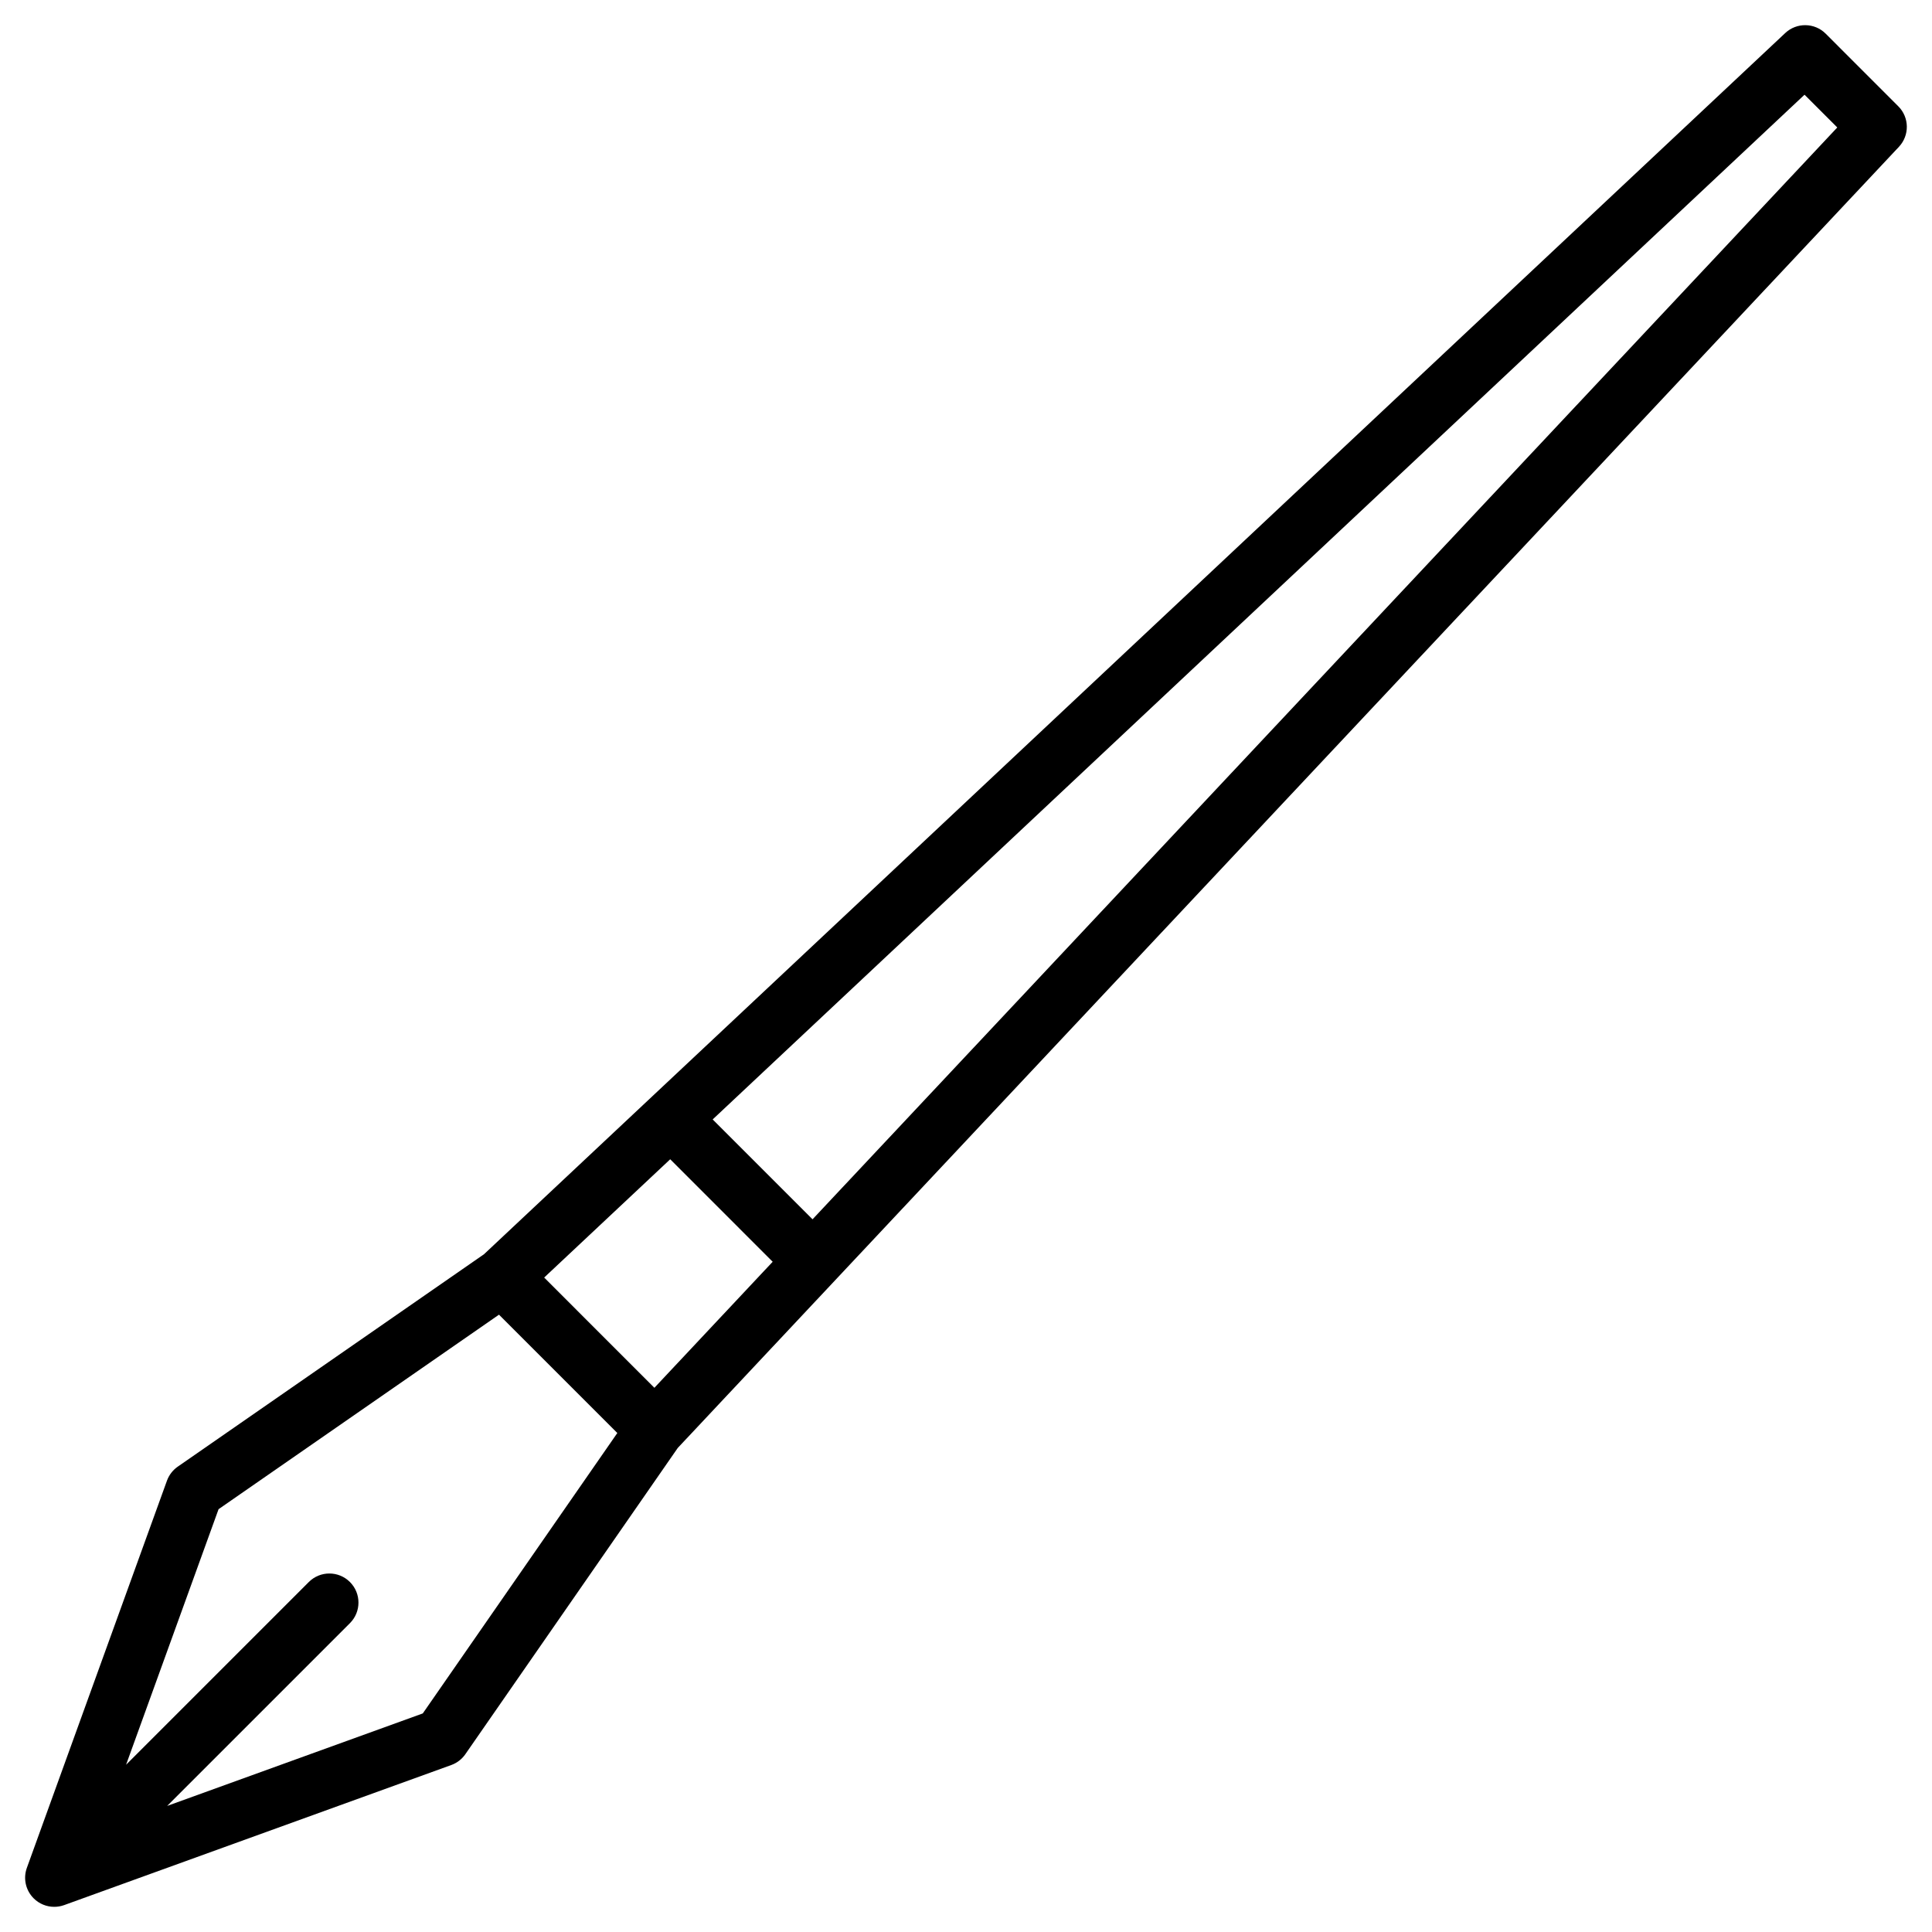 <?xml version="1.0" encoding="UTF-8"?>
<!-- Uploaded to: SVG Repo, www.svgrepo.com, Generator: SVG Repo Mixer Tools -->
<svg fill="#000000" width="800px" height="800px" version="1.1" viewBox="144 144 512 512" xmlns="http://www.w3.org/2000/svg">
 <path d="m647.07 172.17-19.238-19.242c-2.934-2.941-7.691-3.019-10.73-0.168l-344.83 323.62-81.164 56.297c-1.316 0.91-2.312 2.211-2.859 3.711l-37.129 102.61c-1.02 2.812-0.32 5.957 1.801 8.078 1.473 1.469 3.441 2.254 5.449 2.254 0.879 0 1.77-0.148 2.629-0.457l102.61-37.129c1.5-0.547 2.801-1.543 3.711-2.859l56.293-81.164 323.63-344.82c2.844-3.039 2.777-7.789-0.172-10.73zm-329.65 339.61-29.211-29.215 33.402-31.344 27.156 27.16zm-61.379 86.297-67.742 24.512 48.438-48.434c3.012-3.012 3.012-7.894 0-10.902-3.012-3.012-7.891-3.012-10.902 0l-48.426 48.426 24.512-67.73 74.316-51.547 31.359 31.359zm103.29-130.95-26.465-26.465 289.35-271.56 8.68 8.68z"/>
</svg>